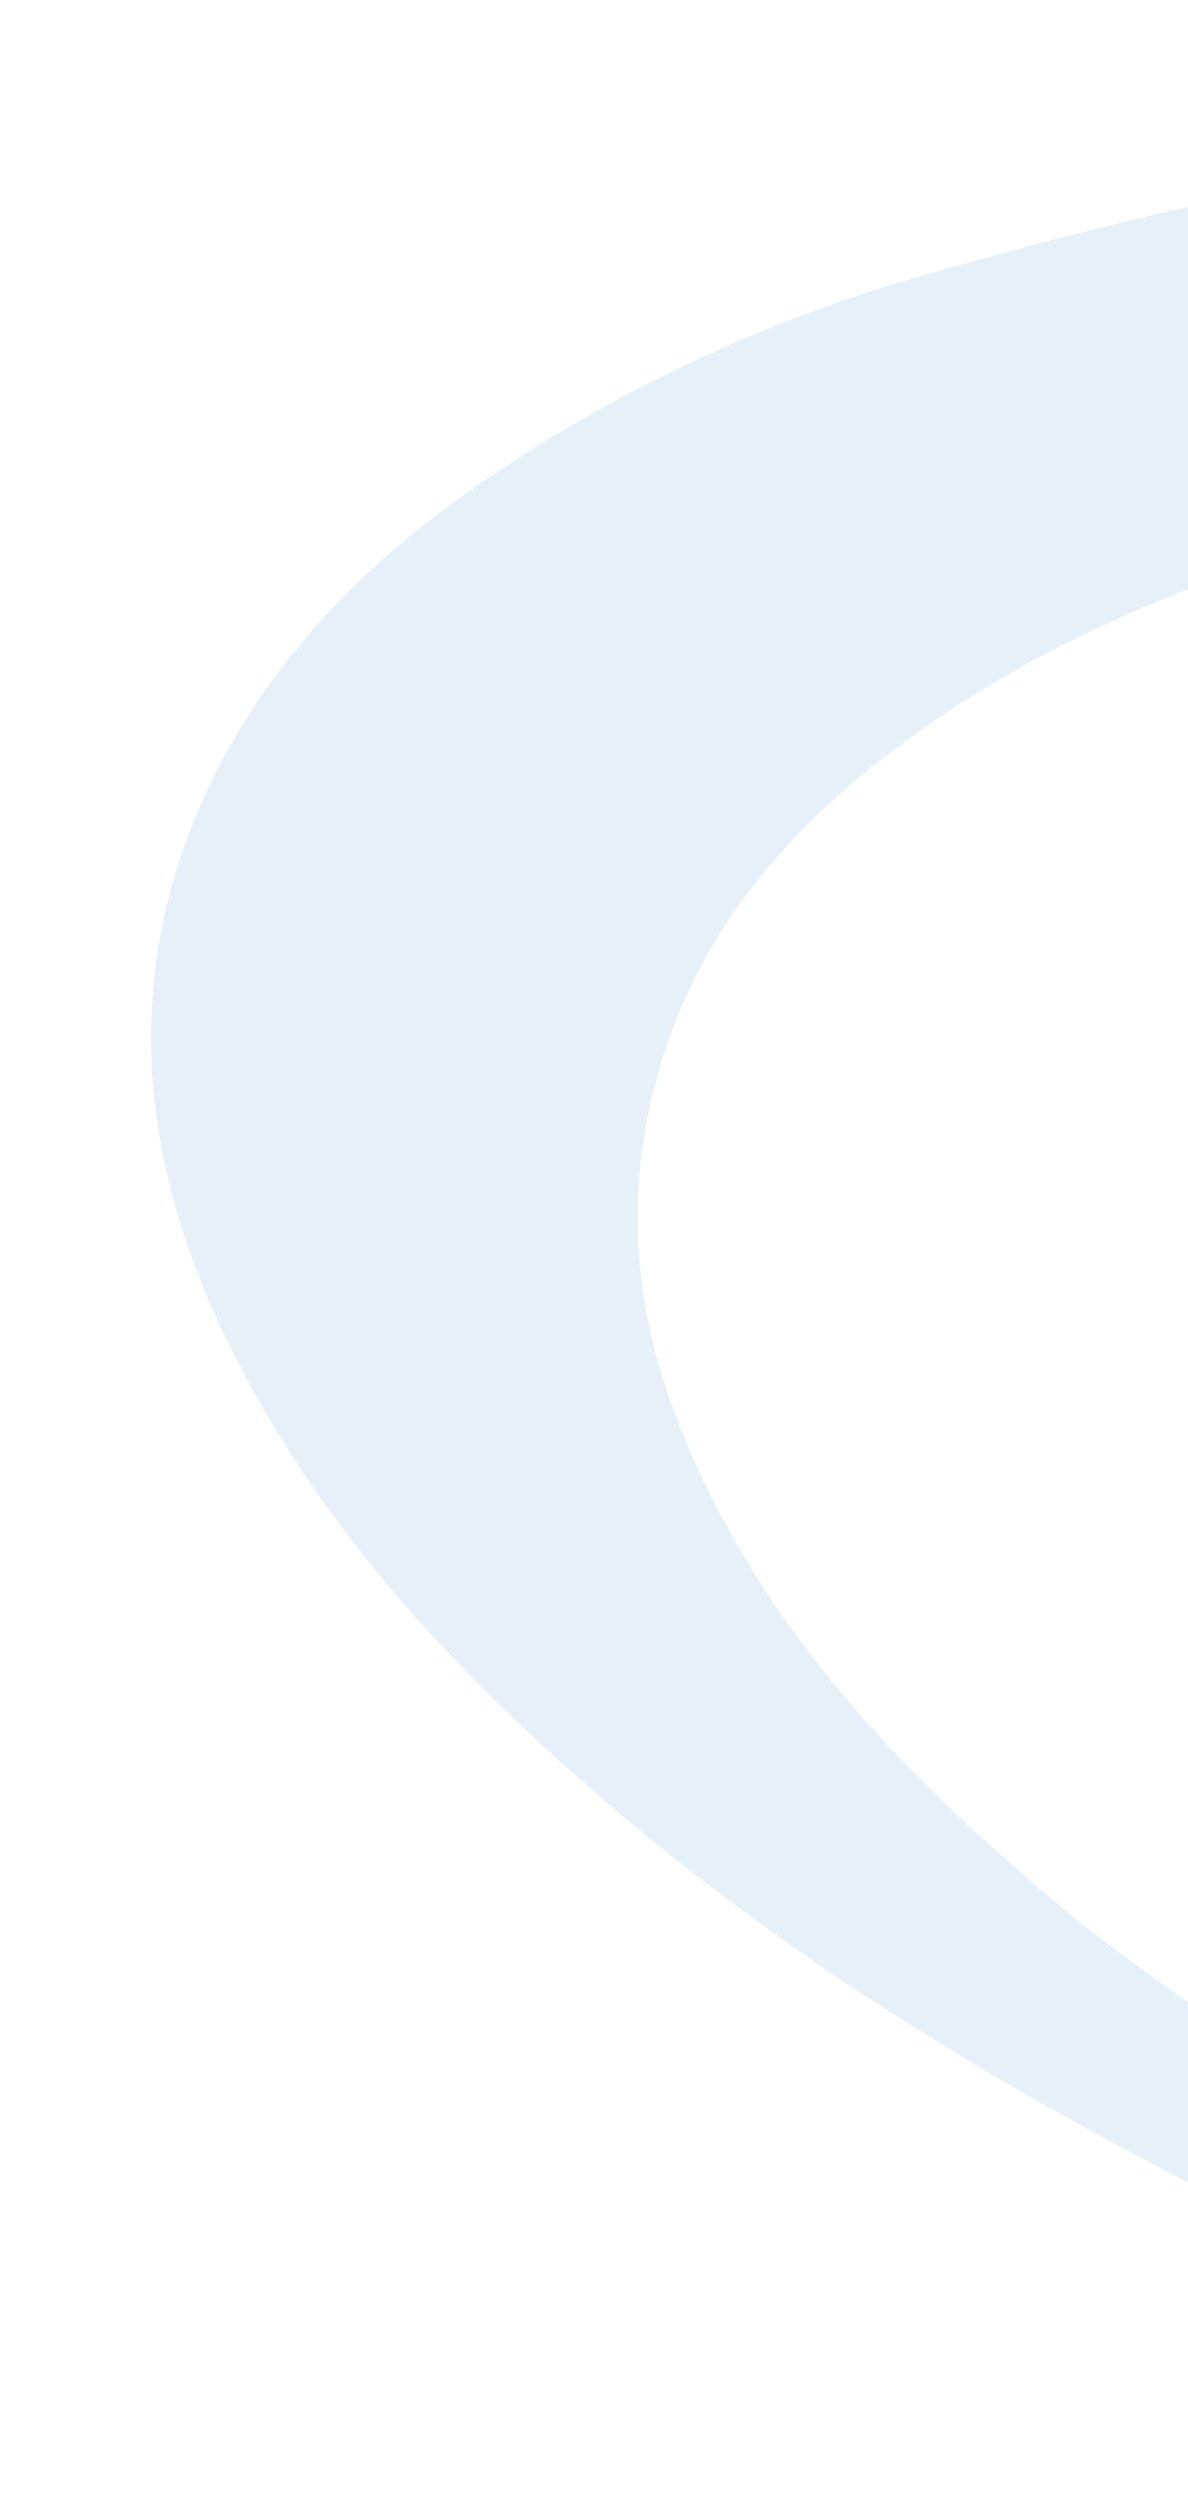 <svg width="494" height="1039" viewBox="0 0 494 1039" fill="none" xmlns="http://www.w3.org/2000/svg">
<g clip-path="url(#clip0_144_54092)">
<path d="M851.986 57.886C787.249 95.626 733.136 139.767 686.241 191.154C641.976 202.13 600.694 210.56 558.554 222.817C489.595 243.53 424.028 270.632 366.51 315.618C322.626 349.994 289.365 390.771 273.946 445.197C260.243 491.968 262.707 538.345 279.635 584.75C312.648 674.153 375.489 738.089 445.998 796.508C475.307 819.963 505.475 839.591 534.362 861.343C539.034 865.606 545.408 869.447 546.674 874.555C555.567 895.844 564.883 918.835 576.745 944.809C560.592 937.971 550.391 933.272 538.487 928.995C419.478 871.759 308.994 805.179 214.297 714.806C164.613 667.488 123.019 616.357 93.356 555.038C55.644 475.835 50.689 397.546 90.829 318.918C117.729 267.067 158.645 228.006 206.778 196.191C262.58 158.86 324.32 130.9 388.593 113.155C435.841 99.632 483.511 87.811 531.603 77.693C633.74 59.595 736.707 52.135 840.504 55.312C842.207 54.889 844.332 56.17 851.986 57.886Z" fill="#006DB4" fill-opacity="0.1"/>
</g>
<defs>
<clipPath id="clip0_144_54092">
<rect width="863" height="856" fill="white" transform="translate(0 207.706) rotate(-13.927)"/>
</clipPath>
</defs>
</svg>
